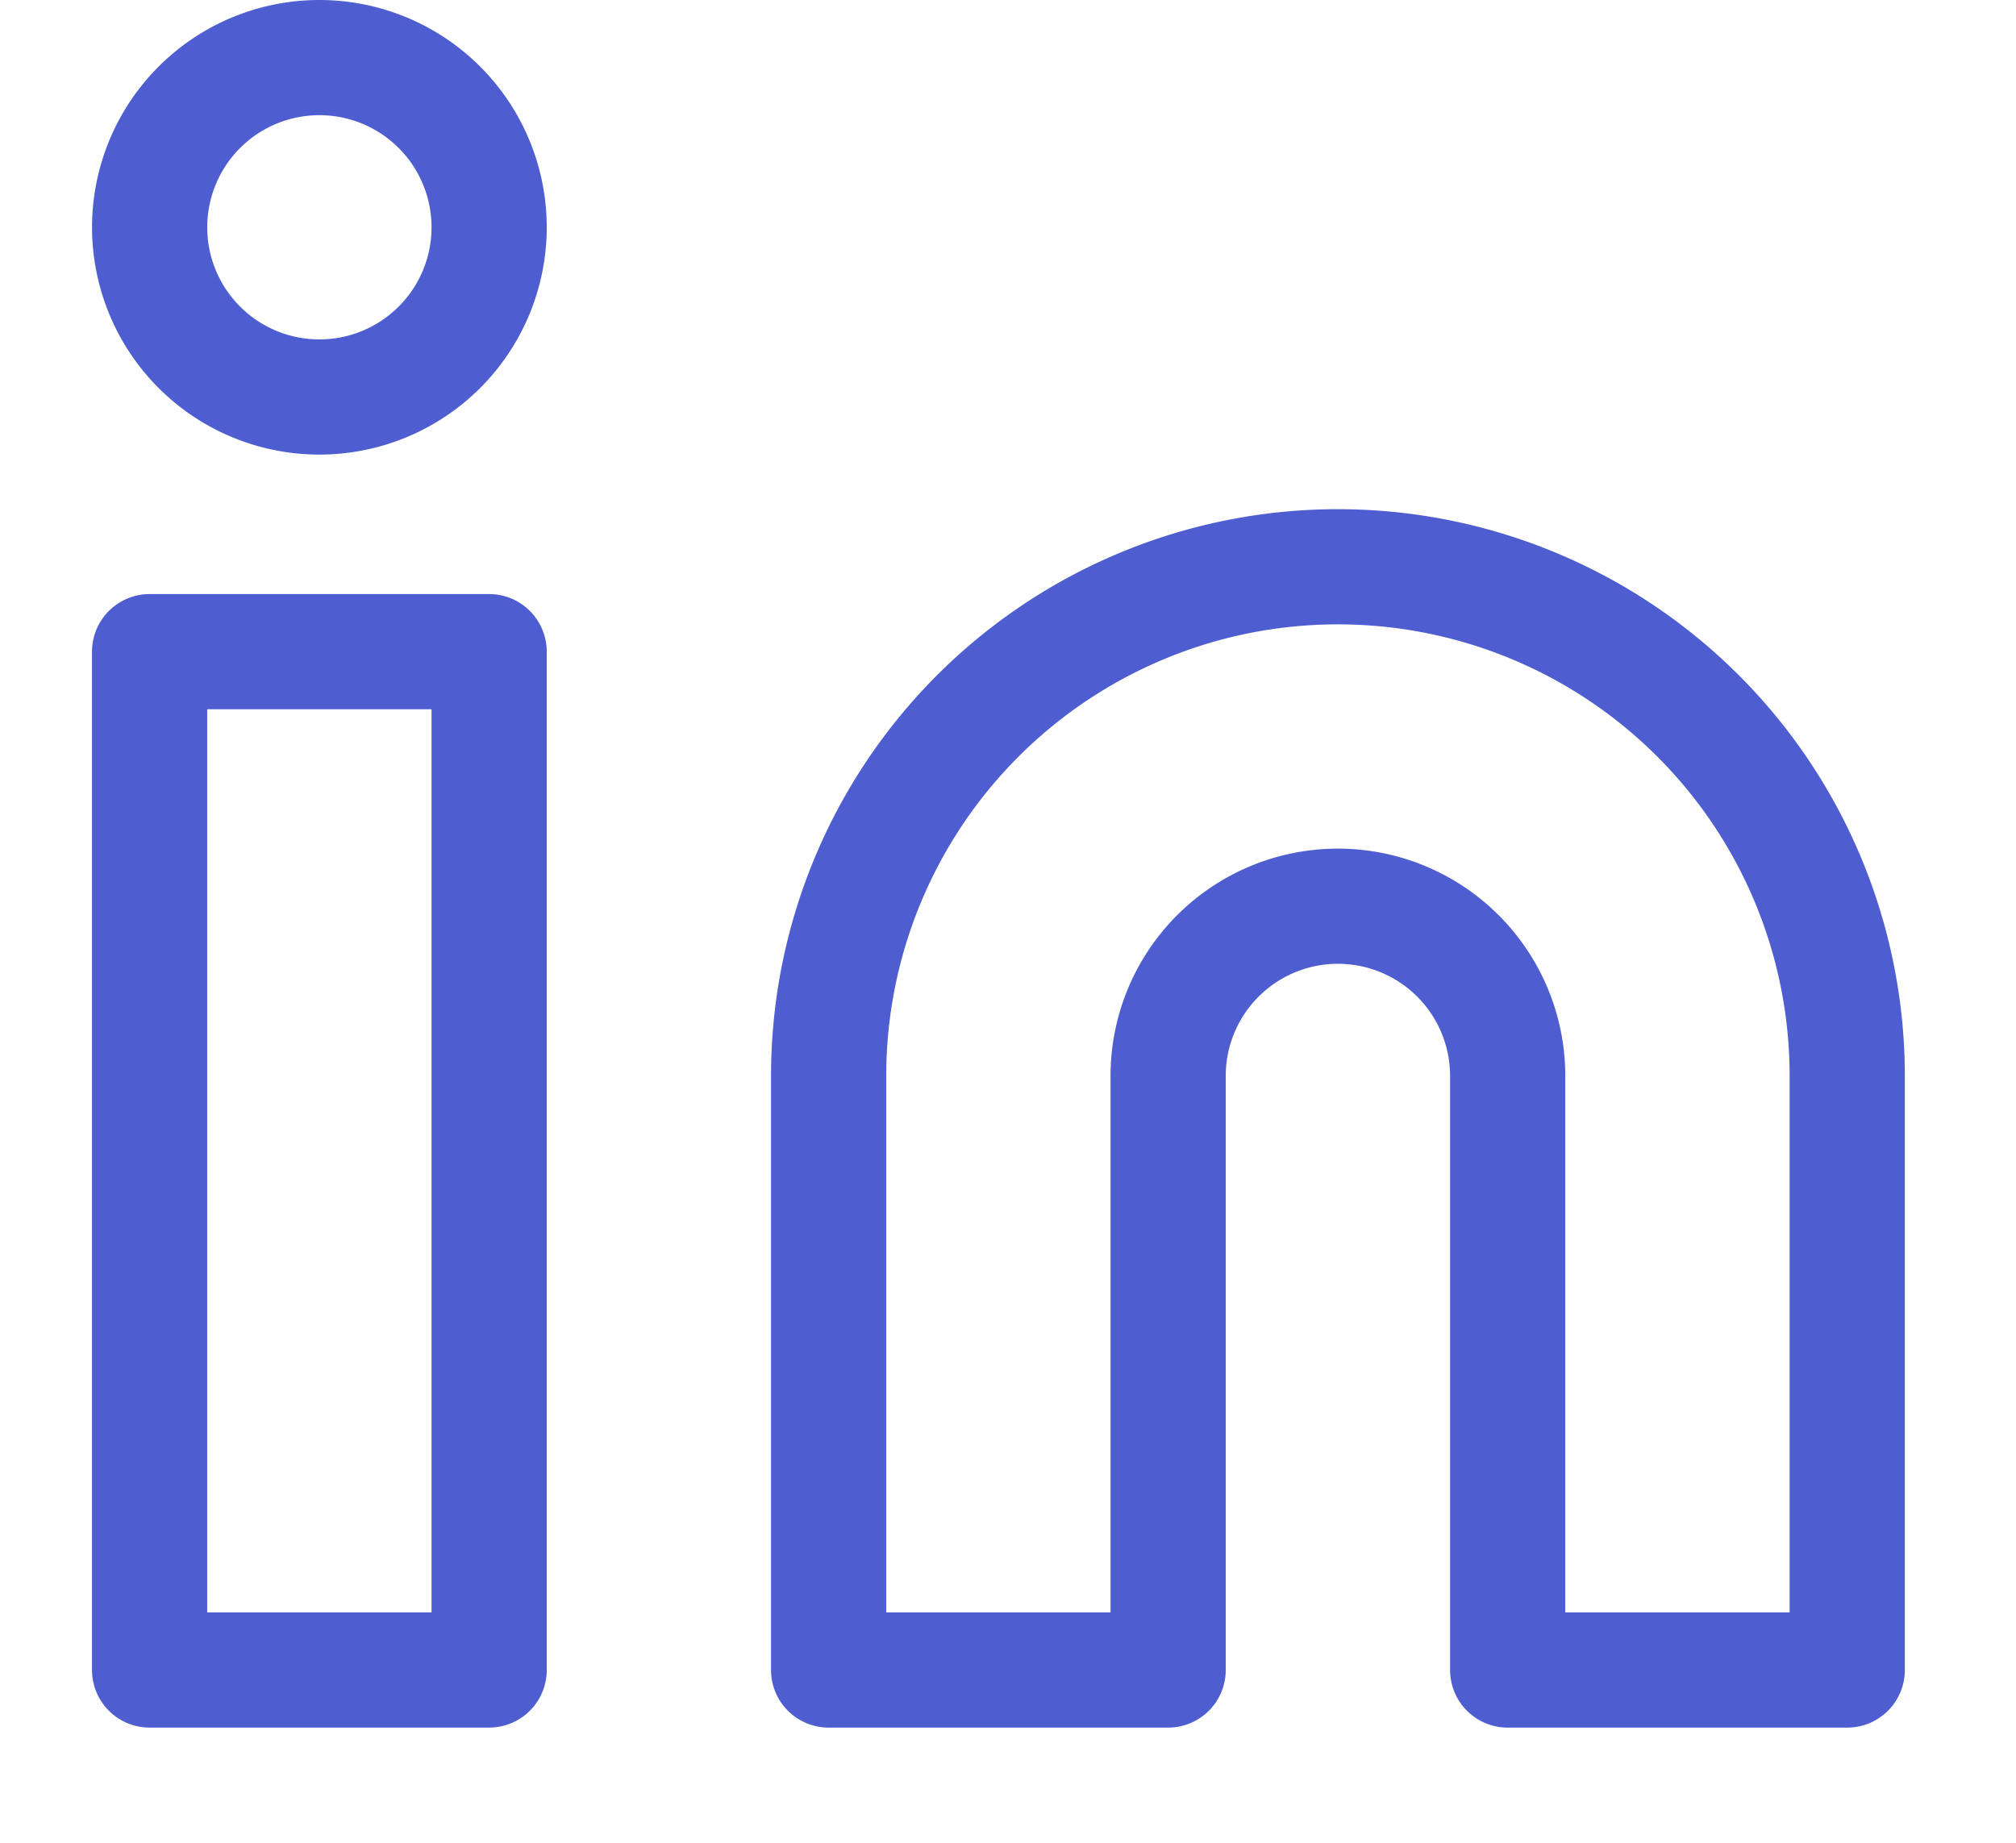 <svg xmlns="http://www.w3.org/2000/svg" width="35" height="32" viewBox="0 0 35 32">
  <g id="Group_653" data-name="Group 653" transform="translate(0 1)">
    <g id="Icon_feather-linkedin" data-name="Icon feather-linkedin" transform="translate(2.597)">
      <path id="Path_130" data-name="Path 130" d="M23.842,12a8.842,8.842,0,0,1,8.842,8.842V31.158H26.789V20.842a2.947,2.947,0,0,0-5.895,0V31.158H15V20.842A8.842,8.842,0,0,1,23.842,12Z" transform="translate(-3.211 -3.158)" fill="none" stroke="#4e5ed0" stroke-linecap="round" stroke-linejoin="round" stroke-width="2"/>
      <path id="Path_131" data-name="Path 131" d="M3,13.5H8.895V31.184H3Z" transform="translate(-3 -3.184)" fill="none" stroke="#4e5ed0" stroke-linecap="round" stroke-linejoin="round" stroke-width="2"/>
      <path id="Path_132" data-name="Path 132" d="M8.895,5.947A2.947,2.947,0,1,1,5.947,3,2.947,2.947,0,0,1,8.895,5.947Z" transform="translate(-3 -3)" fill="none" stroke="#4e5ed0" stroke-linecap="round" stroke-linejoin="round" stroke-width="2"/>
    </g>
    <g id="Path_133" data-name="Path 133" transform="translate(0 -4)" fill="none">
      <path d="M35,35h0Z" stroke="none"/>
      <path d="M 0 35 L 35 35 L 0 35 Z" stroke="none" fill="#192842"/>
    </g>
  </g>
</svg>

